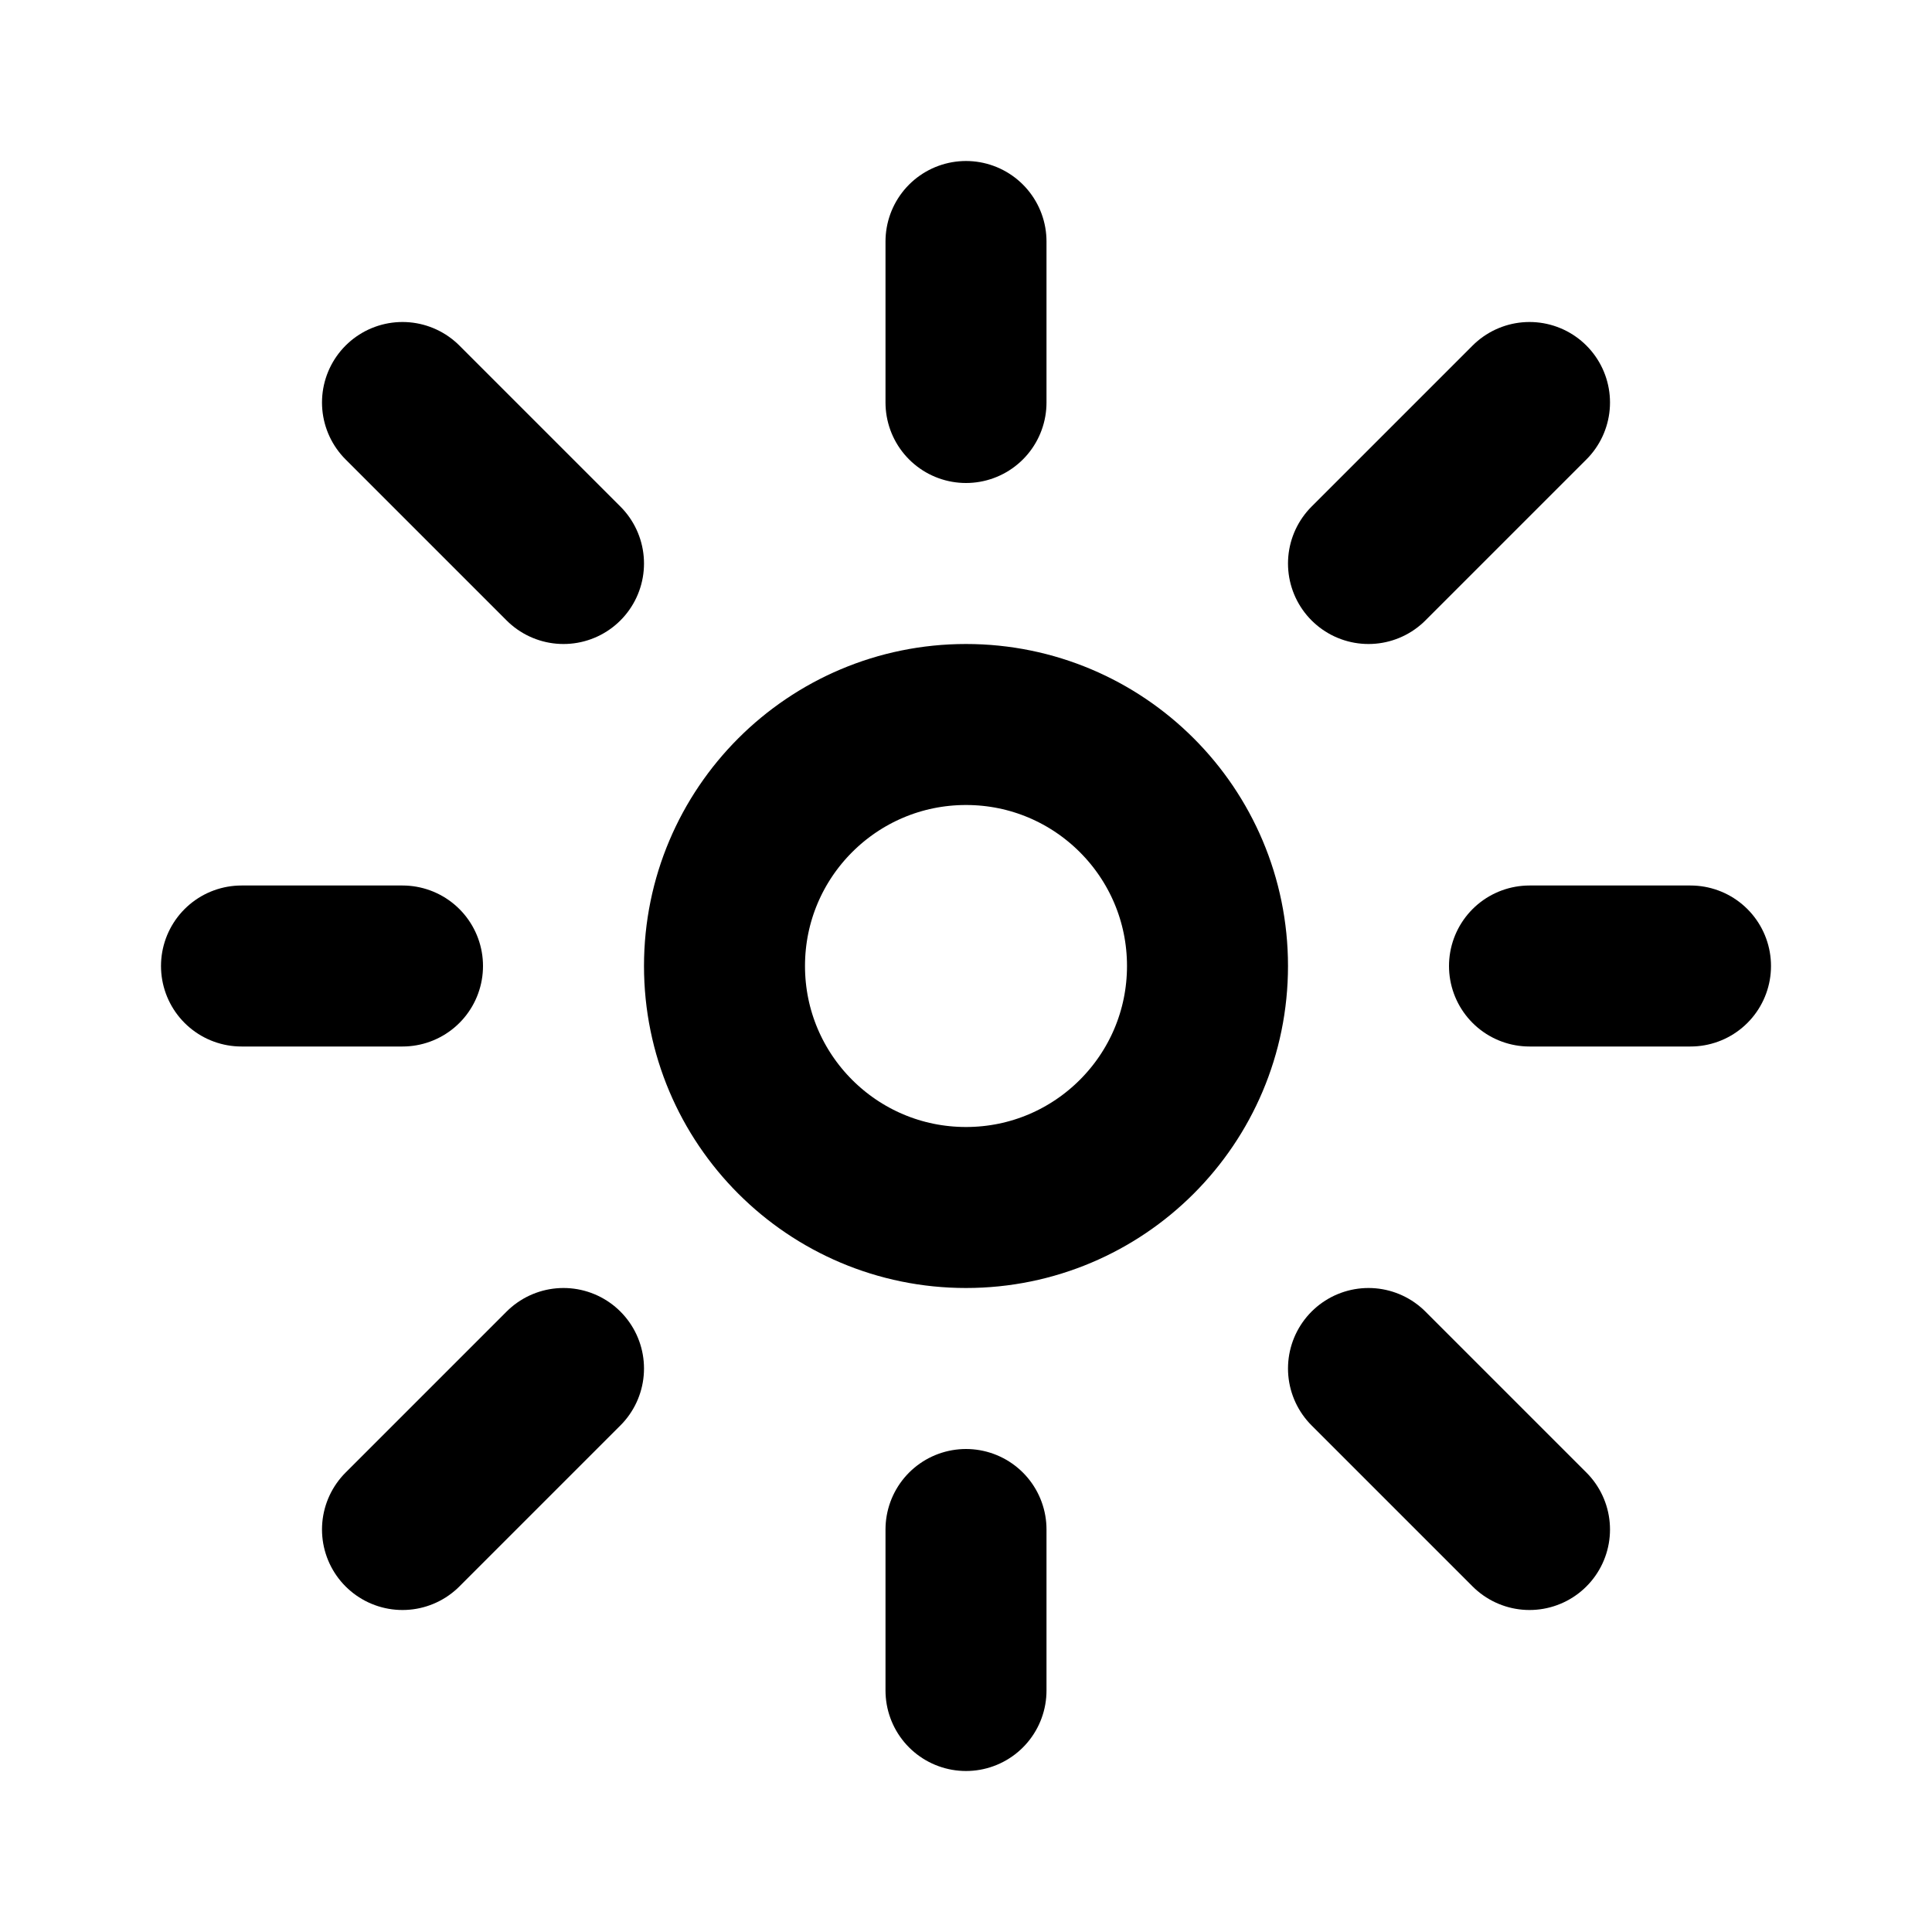<svg xmlns="http://www.w3.org/2000/svg" width="800px" height="800px" viewBox="0 0 24 24" fill="none"><g id="SVGRepo_bgCarrier" stroke-width="0"></g><g id="SVGRepo_tracerCarrier" stroke-linecap="round" stroke-linejoin="round"></g><g id="SVGRepo_iconCarrier"><path d="M15 12C15 13.657 13.657 15 12 15C10.343 15 9 13.657 9 12C9 10.343 10.343 9 12 9C13.657 9 15 10.343 15 12Z" stroke="#000000" stroke-width="2"></path><path d="M12 5V3" stroke="#000000" stroke-width="2" stroke-linecap="round" stroke-linejoin="round"></path><path d="M17 7L19 5" stroke="#000000" stroke-width="2" stroke-linecap="round" stroke-linejoin="round"></path><path d="M19 12H21" stroke="#000000" stroke-width="2" stroke-linecap="round" stroke-linejoin="round"></path><path d="M17 17L19 19" stroke="#000000" stroke-width="2" stroke-linecap="round" stroke-linejoin="round"></path><path d="M12 19V21" stroke="#000000" stroke-width="2" stroke-linecap="round" stroke-linejoin="round"></path><path d="M7 17L5 19" stroke="#000000" stroke-width="2" stroke-linecap="round" stroke-linejoin="round"></path><path d="M5 12H3" stroke="#000000" stroke-width="2" stroke-linecap="round" stroke-linejoin="round"></path><path d="M5 5L7 7" stroke="#000000" stroke-width="2" stroke-linecap="round" stroke-linejoin="round"></path></g></svg>